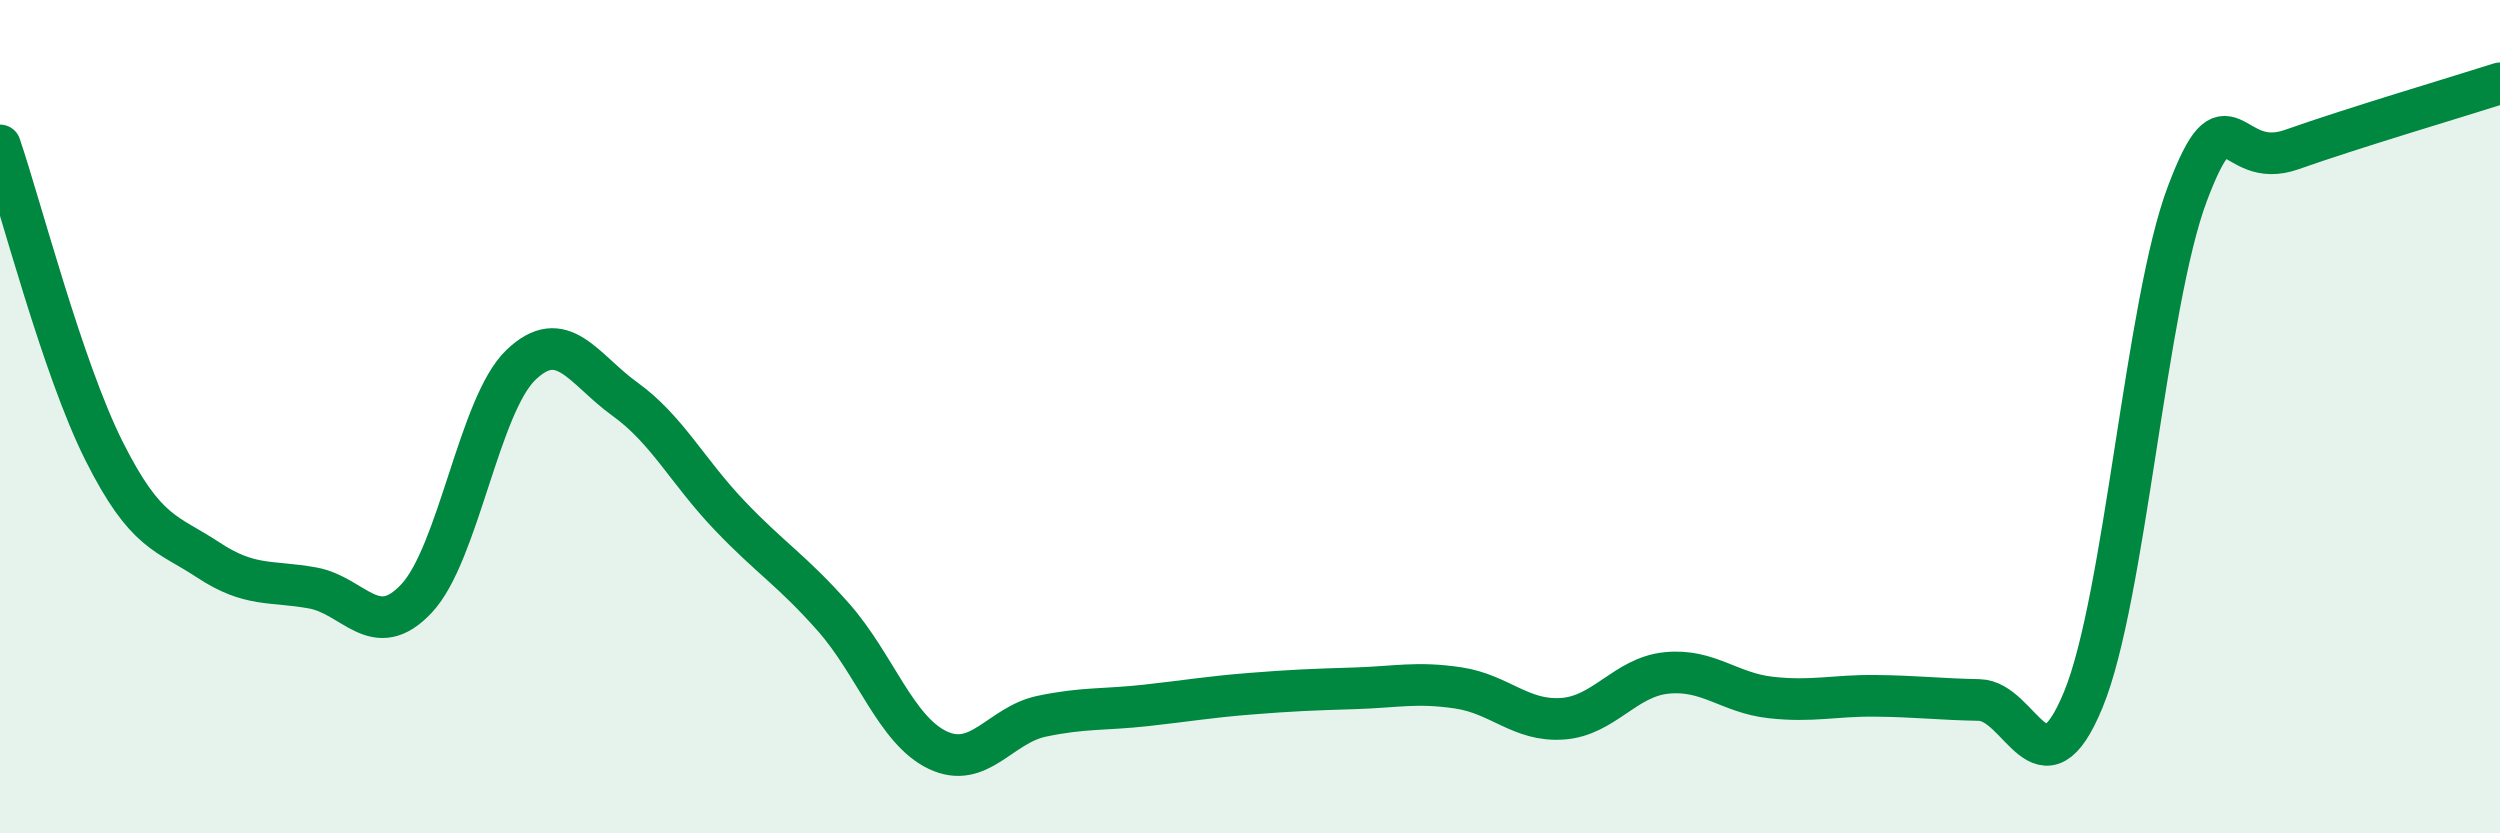 
    <svg width="60" height="20" viewBox="0 0 60 20" xmlns="http://www.w3.org/2000/svg">
      <path
        d="M 0,3.49 C 0.5,4.96 1.5,8.84 2.5,10.83 C 3.5,12.82 4,12.78 5,13.44 C 6,14.1 6.5,13.93 7.5,14.11 C 8.5,14.29 9,15.43 10,14.36 C 11,13.29 11.5,9.72 12.5,8.76 C 13.5,7.8 14,8.86 15,9.58 C 16,10.3 16.5,11.31 17.5,12.36 C 18.5,13.41 19,13.68 20,14.81 C 21,15.94 21.5,17.52 22.5,18 C 23.5,18.48 24,17.4 25,17.19 C 26,16.98 26.5,17.04 27.5,16.93 C 28.5,16.82 29,16.73 30,16.65 C 31,16.57 31.5,16.55 32.5,16.52 C 33.5,16.49 34,16.36 35,16.51 C 36,16.66 36.5,17.32 37.5,17.25 C 38.5,17.18 39,16.25 40,16.15 C 41,16.05 41.5,16.63 42.5,16.74 C 43.5,16.85 44,16.69 45,16.7 C 46,16.71 46.5,16.78 47.5,16.8 C 48.5,16.82 49,19.22 50,16.79 C 51,14.36 51.5,7.28 52.5,4.64 C 53.5,2 53.5,4.12 55,3.59 C 56.5,3.06 59,2.32 60,2L60 20L0 20Z"
        fill="#008740"
        opacity="0.1"
        stroke-linecap="round"
        stroke-linejoin="round"
      />
      <path
        d="M 0,3.49 C 0.5,4.96 1.5,8.84 2.5,10.83 C 3.5,12.82 4,12.78 5,13.44 C 6,14.1 6.5,13.93 7.5,14.11 C 8.5,14.29 9,15.43 10,14.36 C 11,13.29 11.5,9.72 12.5,8.76 C 13.5,7.8 14,8.86 15,9.58 C 16,10.3 16.5,11.31 17.5,12.36 C 18.5,13.41 19,13.68 20,14.81 C 21,15.94 21.5,17.52 22.5,18 C 23.5,18.48 24,17.4 25,17.19 C 26,16.98 26.5,17.04 27.5,16.93 C 28.5,16.82 29,16.73 30,16.65 C 31,16.57 31.5,16.55 32.5,16.52 C 33.5,16.49 34,16.36 35,16.51 C 36,16.66 36.5,17.32 37.5,17.25 C 38.5,17.18 39,16.25 40,16.15 C 41,16.05 41.5,16.63 42.5,16.74 C 43.5,16.85 44,16.69 45,16.7 C 46,16.71 46.5,16.78 47.5,16.8 C 48.5,16.82 49,19.22 50,16.79 C 51,14.36 51.5,7.28 52.5,4.64 C 53.5,2 53.5,4.12 55,3.59 C 56.5,3.06 59,2.32 60,2"
        stroke="#008740"
        stroke-width="1"
        fill="none"
        stroke-linecap="round"
        stroke-linejoin="round"
      />
    </svg>
  